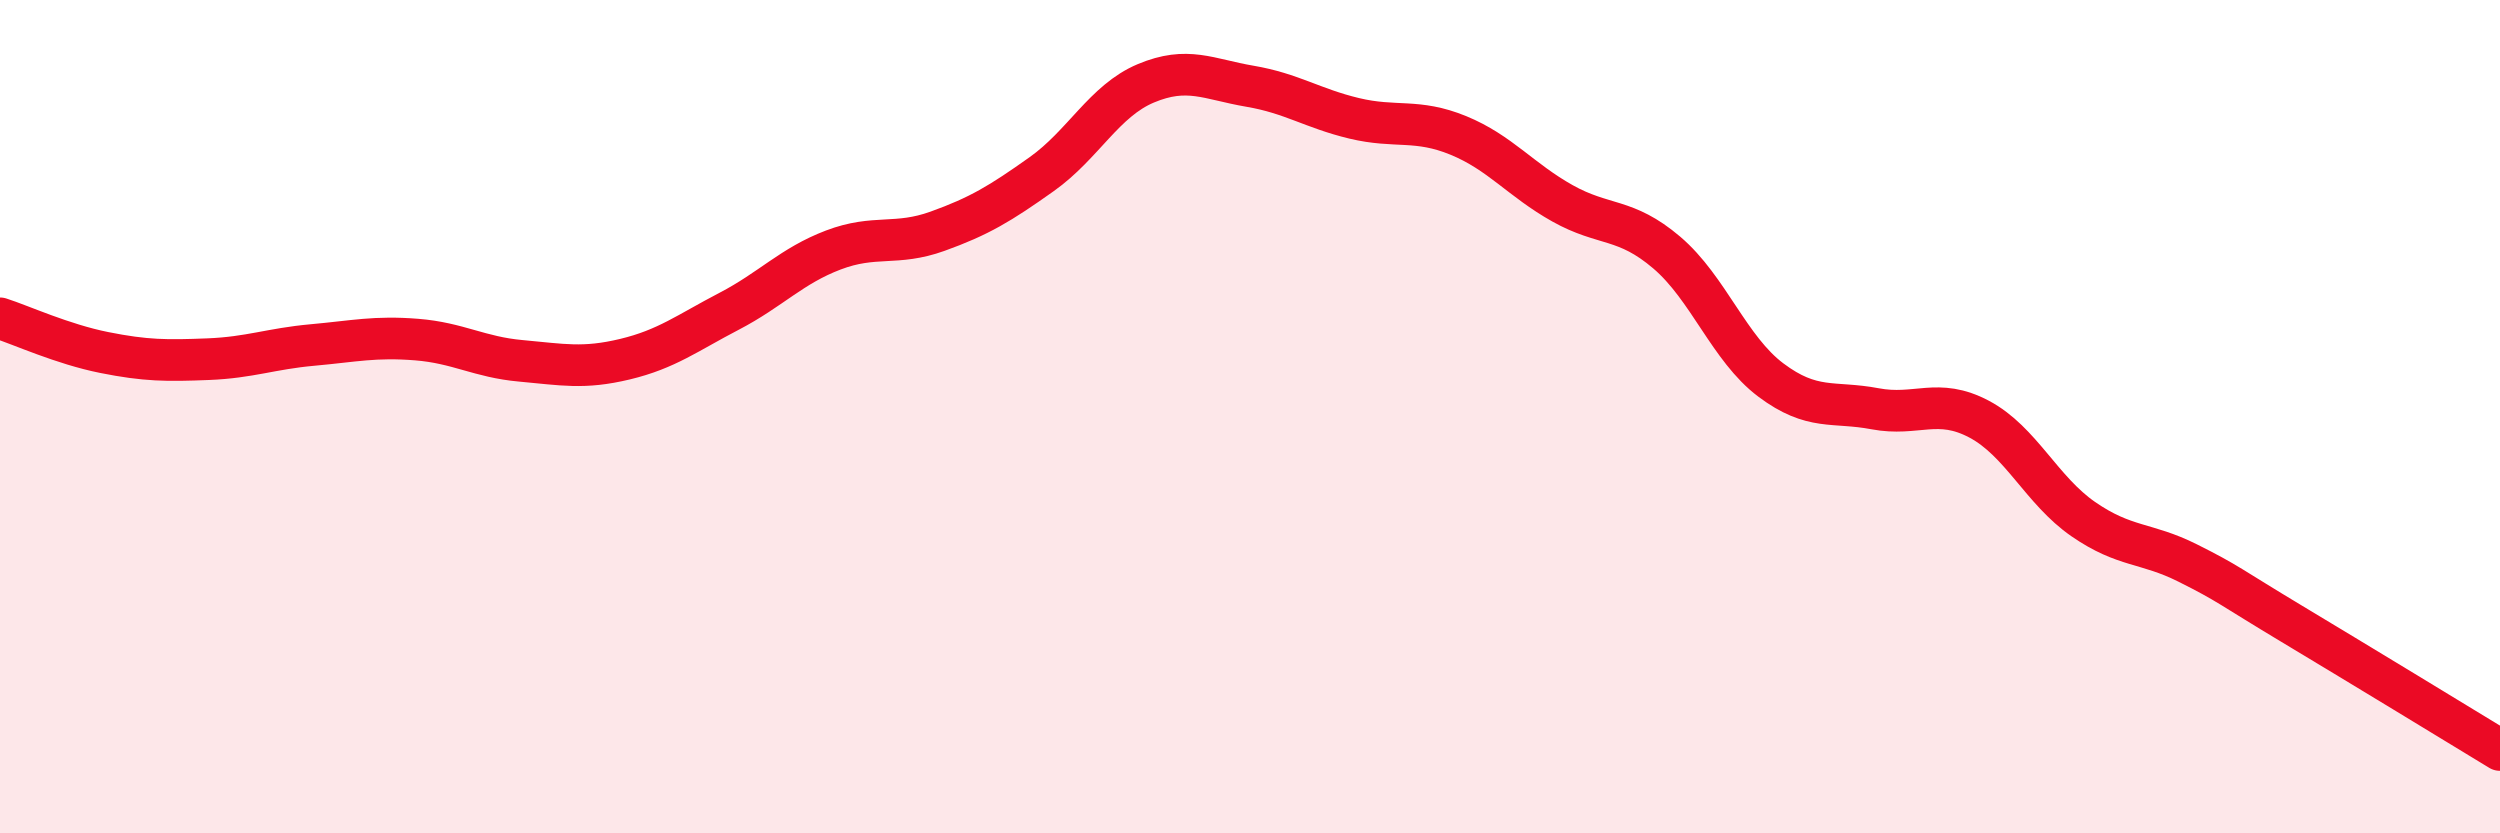 
    <svg width="60" height="20" viewBox="0 0 60 20" xmlns="http://www.w3.org/2000/svg">
      <path
        d="M 0,7.64 C 0.5,7.8 1.5,8.26 2.5,8.46 C 3.5,8.66 4,8.66 5,8.62 C 6,8.58 6.5,8.37 7.5,8.28 C 8.5,8.19 9,8.07 10,8.15 C 11,8.23 11.5,8.57 12.5,8.66 C 13.5,8.75 14,8.86 15,8.62 C 16,8.38 16.5,7.99 17.5,7.47 C 18.5,6.95 19,6.38 20,6 C 21,5.62 21.5,5.91 22.5,5.55 C 23.5,5.19 24,4.89 25,4.18 C 26,3.47 26.5,2.42 27.5,2 C 28.5,1.58 29,1.9 30,2.07 C 31,2.24 31.5,2.6 32.5,2.84 C 33.5,3.08 34,2.84 35,3.25 C 36,3.66 36.5,4.32 37.5,4.88 C 38.5,5.44 39,5.21 40,6.06 C 41,6.91 41.5,8.37 42.5,9.12 C 43.5,9.87 44,9.62 45,9.81 C 46,10 46.5,9.53 47.5,10.06 C 48.5,10.59 49,11.77 50,12.46 C 51,13.15 51.5,13.01 52.5,13.51 C 53.5,14.01 53.5,14.07 55,14.97 C 56.5,15.87 59,17.39 60,18L60 20L0 20Z"
        fill="#EB0A25"
        opacity="0.1"
        stroke-linecap="round"
        stroke-linejoin="round"
      />
      <path
        d="M 0,7.64 C 0.5,7.8 1.5,8.26 2.5,8.46 C 3.5,8.66 4,8.66 5,8.62 C 6,8.58 6.5,8.37 7.5,8.28 C 8.5,8.19 9,8.07 10,8.15 C 11,8.23 11.5,8.57 12.5,8.66 C 13.5,8.75 14,8.86 15,8.62 C 16,8.38 16.5,7.99 17.5,7.47 C 18.5,6.95 19,6.38 20,6 C 21,5.62 21.5,5.91 22.5,5.55 C 23.5,5.19 24,4.89 25,4.18 C 26,3.47 26.5,2.42 27.5,2 C 28.5,1.58 29,1.9 30,2.07 C 31,2.24 31.5,2.6 32.5,2.84 C 33.5,3.08 34,2.84 35,3.25 C 36,3.66 36.5,4.32 37.5,4.88 C 38.5,5.44 39,5.21 40,6.06 C 41,6.91 41.5,8.37 42.5,9.12 C 43.5,9.87 44,9.62 45,9.81 C 46,10 46.5,9.53 47.5,10.06 C 48.5,10.59 49,11.77 50,12.46 C 51,13.15 51.5,13.01 52.5,13.51 C 53.5,14.01 53.5,14.07 55,14.97 C 56.5,15.87 59,17.39 60,18"
        stroke="#EB0A25"
        stroke-width="1"
        fill="none"
        stroke-linecap="round"
        stroke-linejoin="round"
      />
    </svg>
  